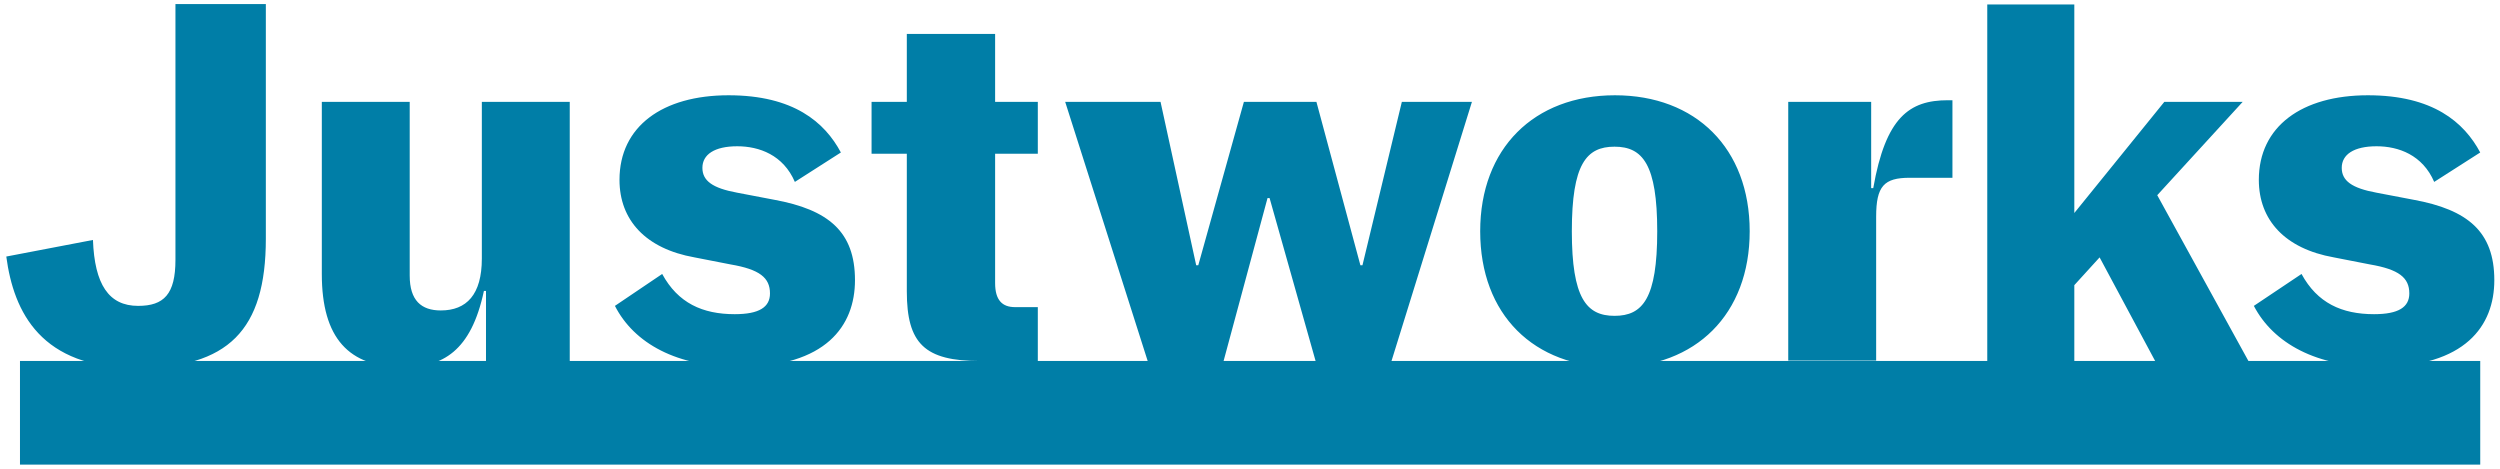 <svg xmlns="http://www.w3.org/2000/svg" width="128" height="24" viewBox="0 0 128 24" fill="none"><g clip-path="url(#clip0_1_21)"><path d="M126.988 18.481H1.023V23.788H126.988V18.481Z" fill="#007EA7"></path><path d="M0.322 13.135L4.759 12.286C4.844 14.557 5.565 15.661 7.073 15.661C8.389 15.661 8.983 15.067 8.983 13.305V0.208H13.611V12.223C13.611 16.914 11.679 18.846 6.988 18.846C2.105 18.846 0.704 16.001 0.322 13.135ZM16.477 14.027V5.217H20.977V14.112C20.977 15.385 21.571 15.895 22.569 15.895C23.885 15.895 24.67 15.088 24.67 13.241V5.217H29.171V18.485H24.883V14.897H24.776C24.118 17.996 22.654 18.803 20.658 18.803C17.856 18.803 16.477 17.317 16.477 14.027ZM31.484 15.661L33.904 14.027C34.711 15.513 35.963 16.086 37.619 16.086C38.872 16.086 39.423 15.725 39.423 15.024C39.423 14.218 38.893 13.793 37.407 13.539L35.56 13.178C33.055 12.732 31.718 11.267 31.718 9.208C31.718 6.47 33.925 4.878 37.301 4.878C40.633 4.878 42.225 6.258 43.053 7.807L40.697 9.314C40.103 7.934 38.872 7.489 37.746 7.489C36.579 7.489 35.963 7.913 35.963 8.593C35.963 9.251 36.473 9.633 37.746 9.866L39.636 10.227C42.417 10.736 43.775 11.862 43.775 14.345C43.775 16.68 42.289 18.782 37.895 18.782C34.647 18.803 32.461 17.572 31.484 15.661ZM46.429 14.918V7.871H44.624V5.217H46.429V1.736H50.95V5.217H53.136V7.871H50.95V14.494C50.95 15.364 51.311 15.725 51.969 15.725H53.136V18.485H50.186C47.341 18.485 46.429 17.593 46.429 14.918ZM54.538 5.217H59.42L61.245 13.581H61.352L63.687 5.217H67.401L69.652 13.581H69.758L71.774 5.217H75.362L71.244 18.485H67.359L65.003 10.142H64.897L62.647 18.485H58.762L54.538 5.217ZM75.786 11.84C75.786 7.595 78.546 4.878 82.685 4.878C86.825 4.878 89.584 7.595 89.584 11.84C89.584 16.086 86.825 18.803 82.685 18.803C78.525 18.803 75.786 16.107 75.786 11.84ZM84.85 11.84C84.85 8.423 84.108 7.51 82.664 7.51C81.221 7.51 80.478 8.401 80.478 11.84C80.478 15.258 81.221 16.171 82.664 16.171C84.108 16.171 84.85 15.279 84.85 11.84ZM91.558 5.217H95.804V9.633H95.91C96.547 6.003 97.757 5.132 99.731 5.132H99.965V9.102H97.778C96.462 9.102 96.059 9.527 96.059 11.097V18.463H91.558V5.217ZM107.5 13.178L106.205 14.6V18.485H101.748V0.229H106.205V10.906L110.812 5.217H114.824L110.451 9.994L115.121 18.485H110.345L107.5 13.178ZM115.397 15.661L117.838 14.027C118.645 15.513 119.897 16.086 121.553 16.086C122.805 16.086 123.357 15.725 123.357 15.024C123.357 14.218 122.827 13.793 121.341 13.539L119.494 13.178C116.989 12.732 115.652 11.267 115.652 9.208C115.652 6.47 117.859 4.878 121.235 4.878C124.567 4.878 126.159 6.258 126.987 7.807L124.631 9.314C124.037 7.934 122.805 7.489 121.68 7.489C120.513 7.489 119.897 7.913 119.897 8.593C119.897 9.251 120.407 9.633 121.68 9.866L123.57 10.227C126.35 10.736 127.709 11.862 127.709 14.345C127.709 16.68 126.223 18.782 121.829 18.782C118.602 18.803 116.395 17.572 115.397 15.661Z" fill="#007EA7"></path></g><defs><clipPath id="clip0_1_21"><rect width="128" height="24" fill="white"></rect></clipPath></defs></svg>